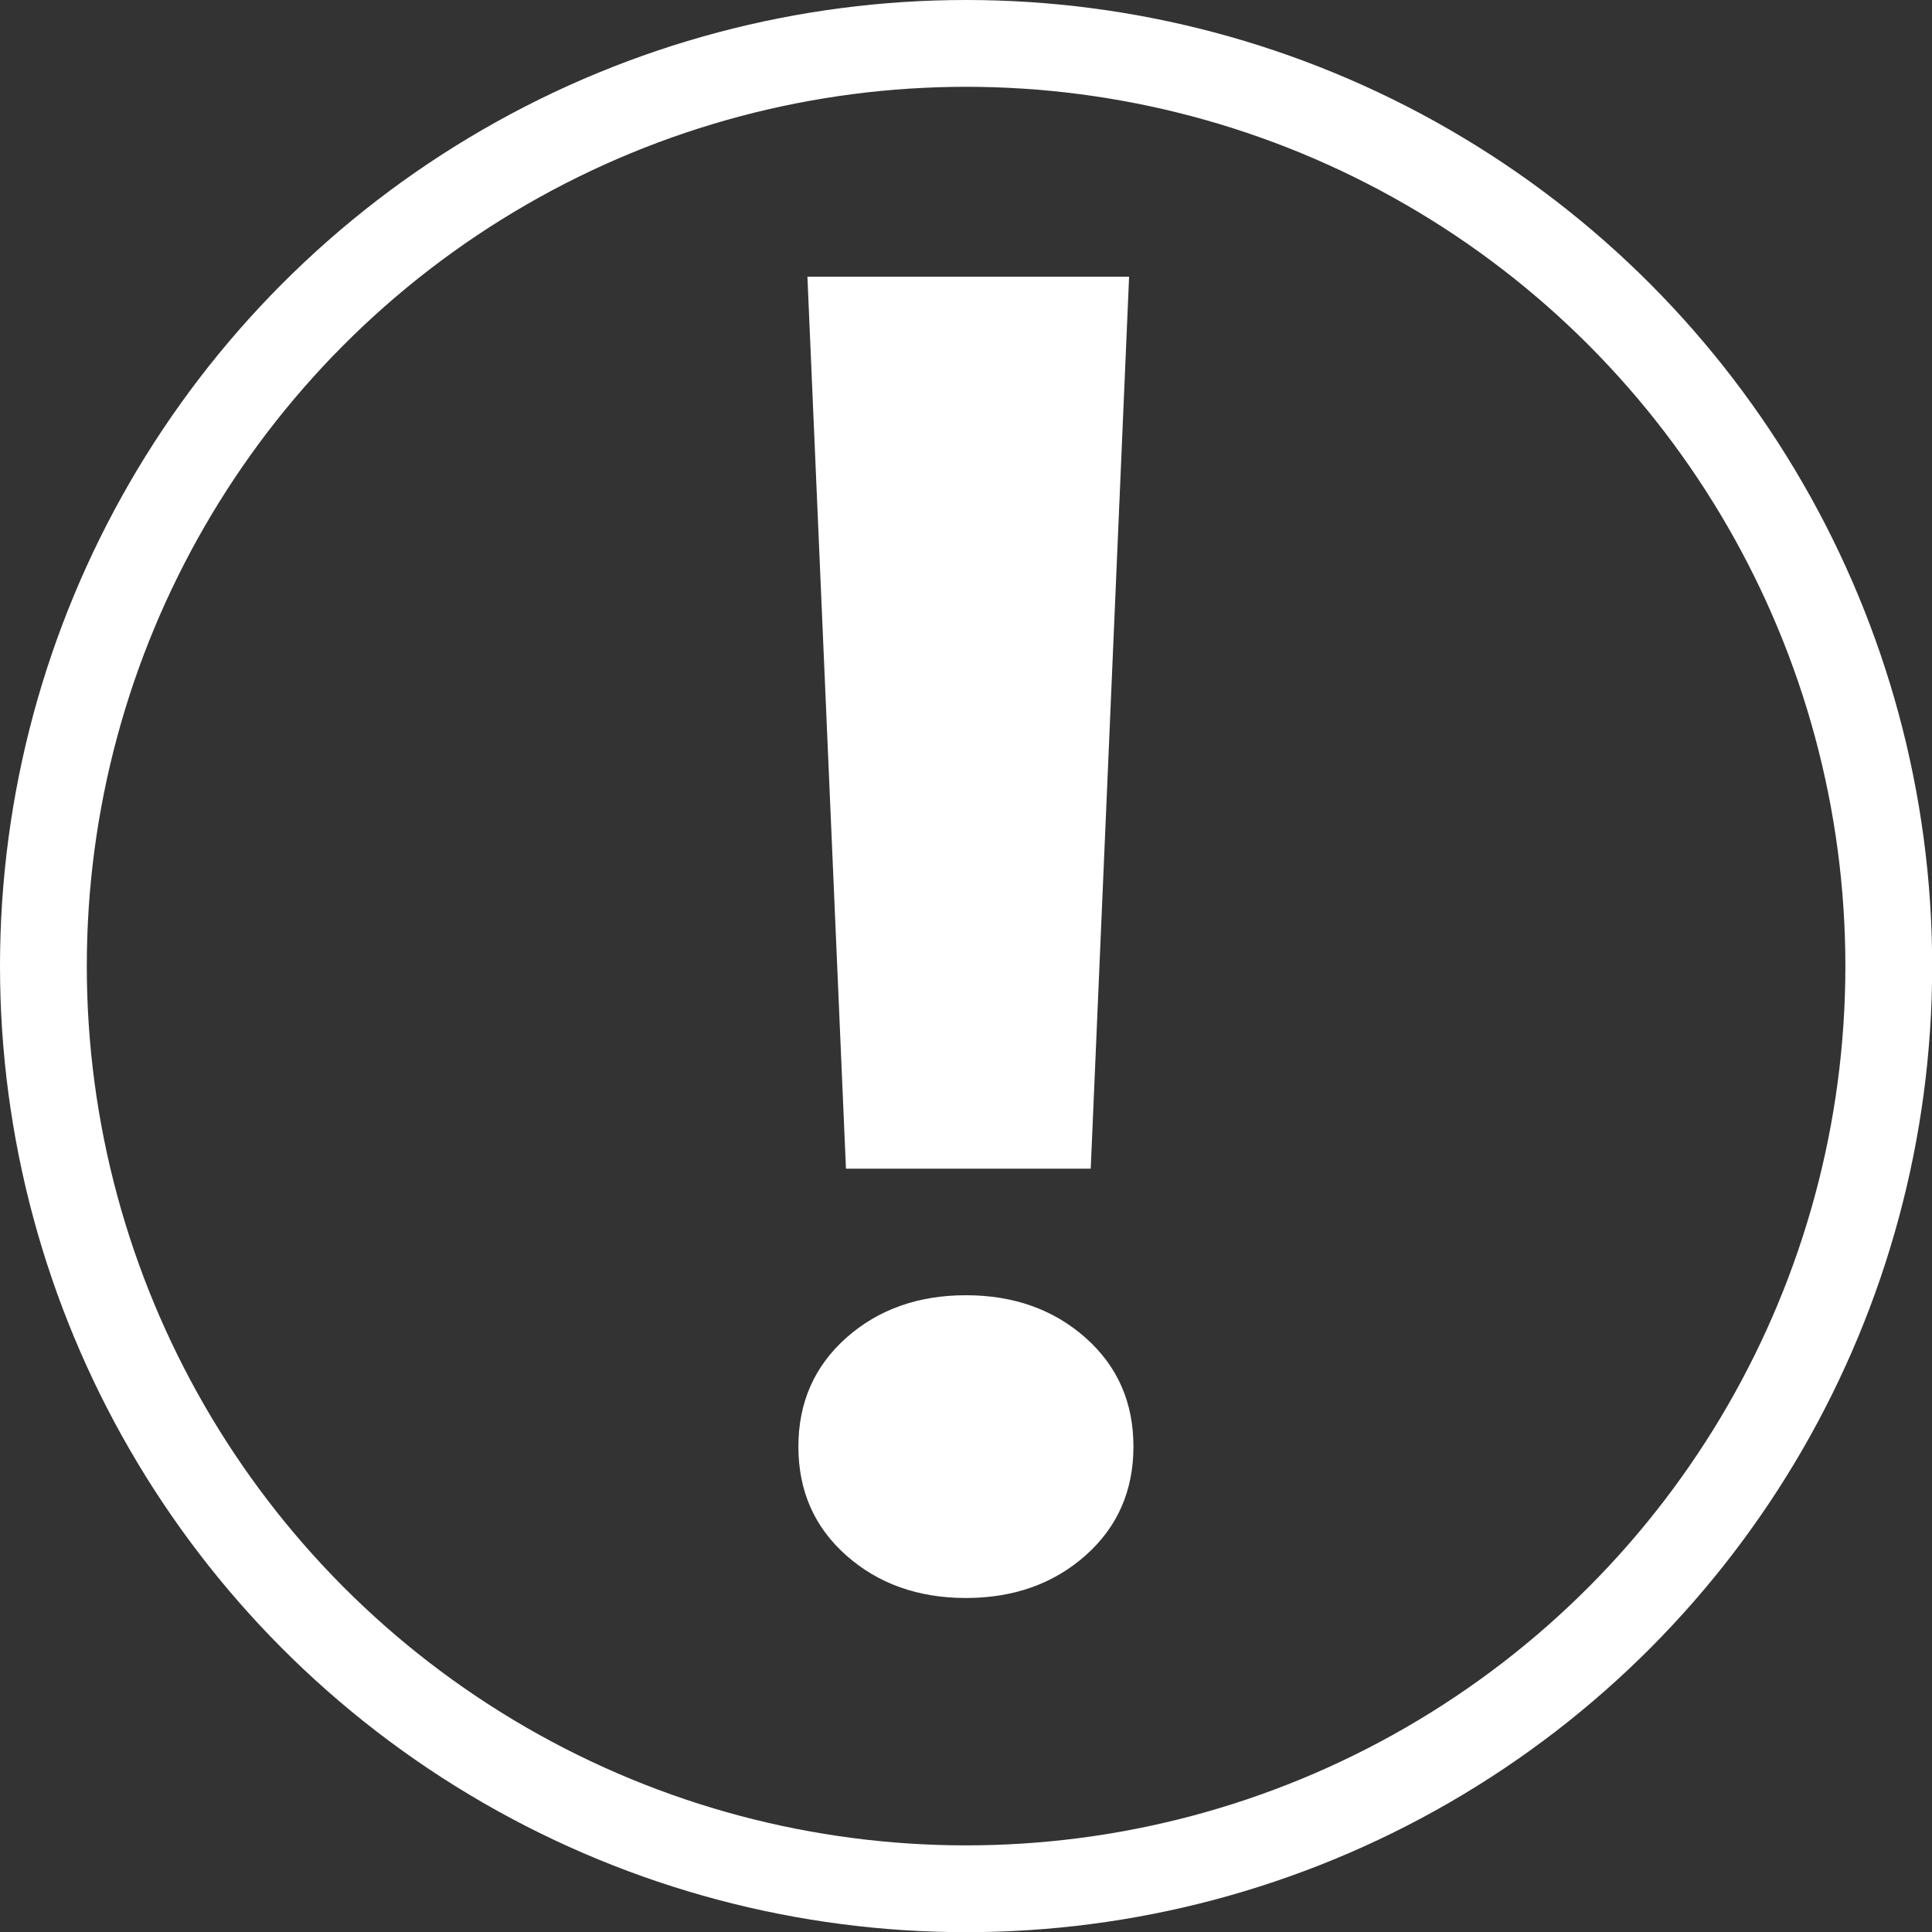 <?xml version="1.0" encoding="utf-8"?>
<!-- Generator: Adobe Illustrator 23.0.3, SVG Export Plug-In . SVG Version: 6.00 Build 0)  -->
<svg version="1.1" id="Ebene_1" xmlns="http://www.w3.org/2000/svg" xmlns:xlink="http://www.w3.org/1999/xlink" x="0px" y="0px"
	 viewBox="0 0 111.29 111.29" style="enable-background:new 0 0 111.29 111.29;" xml:space="preserve">
<rect x="0" y="0" width="111.29" height="111.29" fill="#333333" stroke="none"/>
<style type="text/css">
	.st0{clip-path:url(#SVGID_2_);fill:none;stroke:#FFFFFF;stroke-width:5;}
	.st1{clip-path:url(#SVGID_2_);fill:#FFFFFF;}
</style>
<g>
	<defs>
		<rect id="SVGID_1_" width="111.29" height="111.29"/>
	</defs>
	<clipPath id="SVGID_2_">
		<use xlink:href="#SVGID_1_"  style="overflow:visible;"/>
	</clipPath>
	<circle class="st0" cx="55.65" cy="55.65" r="53.15"/>
	<path class="st1" d="M48.75,89.6c1.84,1.63,4.14,2.45,6.89,2.45c2.75,0,5.05-0.82,6.89-2.45c1.84-1.63,2.76-3.73,2.76-6.27
		c0-2.55-0.92-4.64-2.76-6.27c-1.84-1.63-4.14-2.45-6.89-2.45c-2.75,0-5.05,0.82-6.89,2.45c-1.84,1.64-2.76,3.73-2.76,6.27
		C45.99,85.88,46.91,87.97,48.75,89.6 M65.04,15.94H46.51l2.22,51.38h14.1L65.04,15.94z"/>
</g>
</svg>
